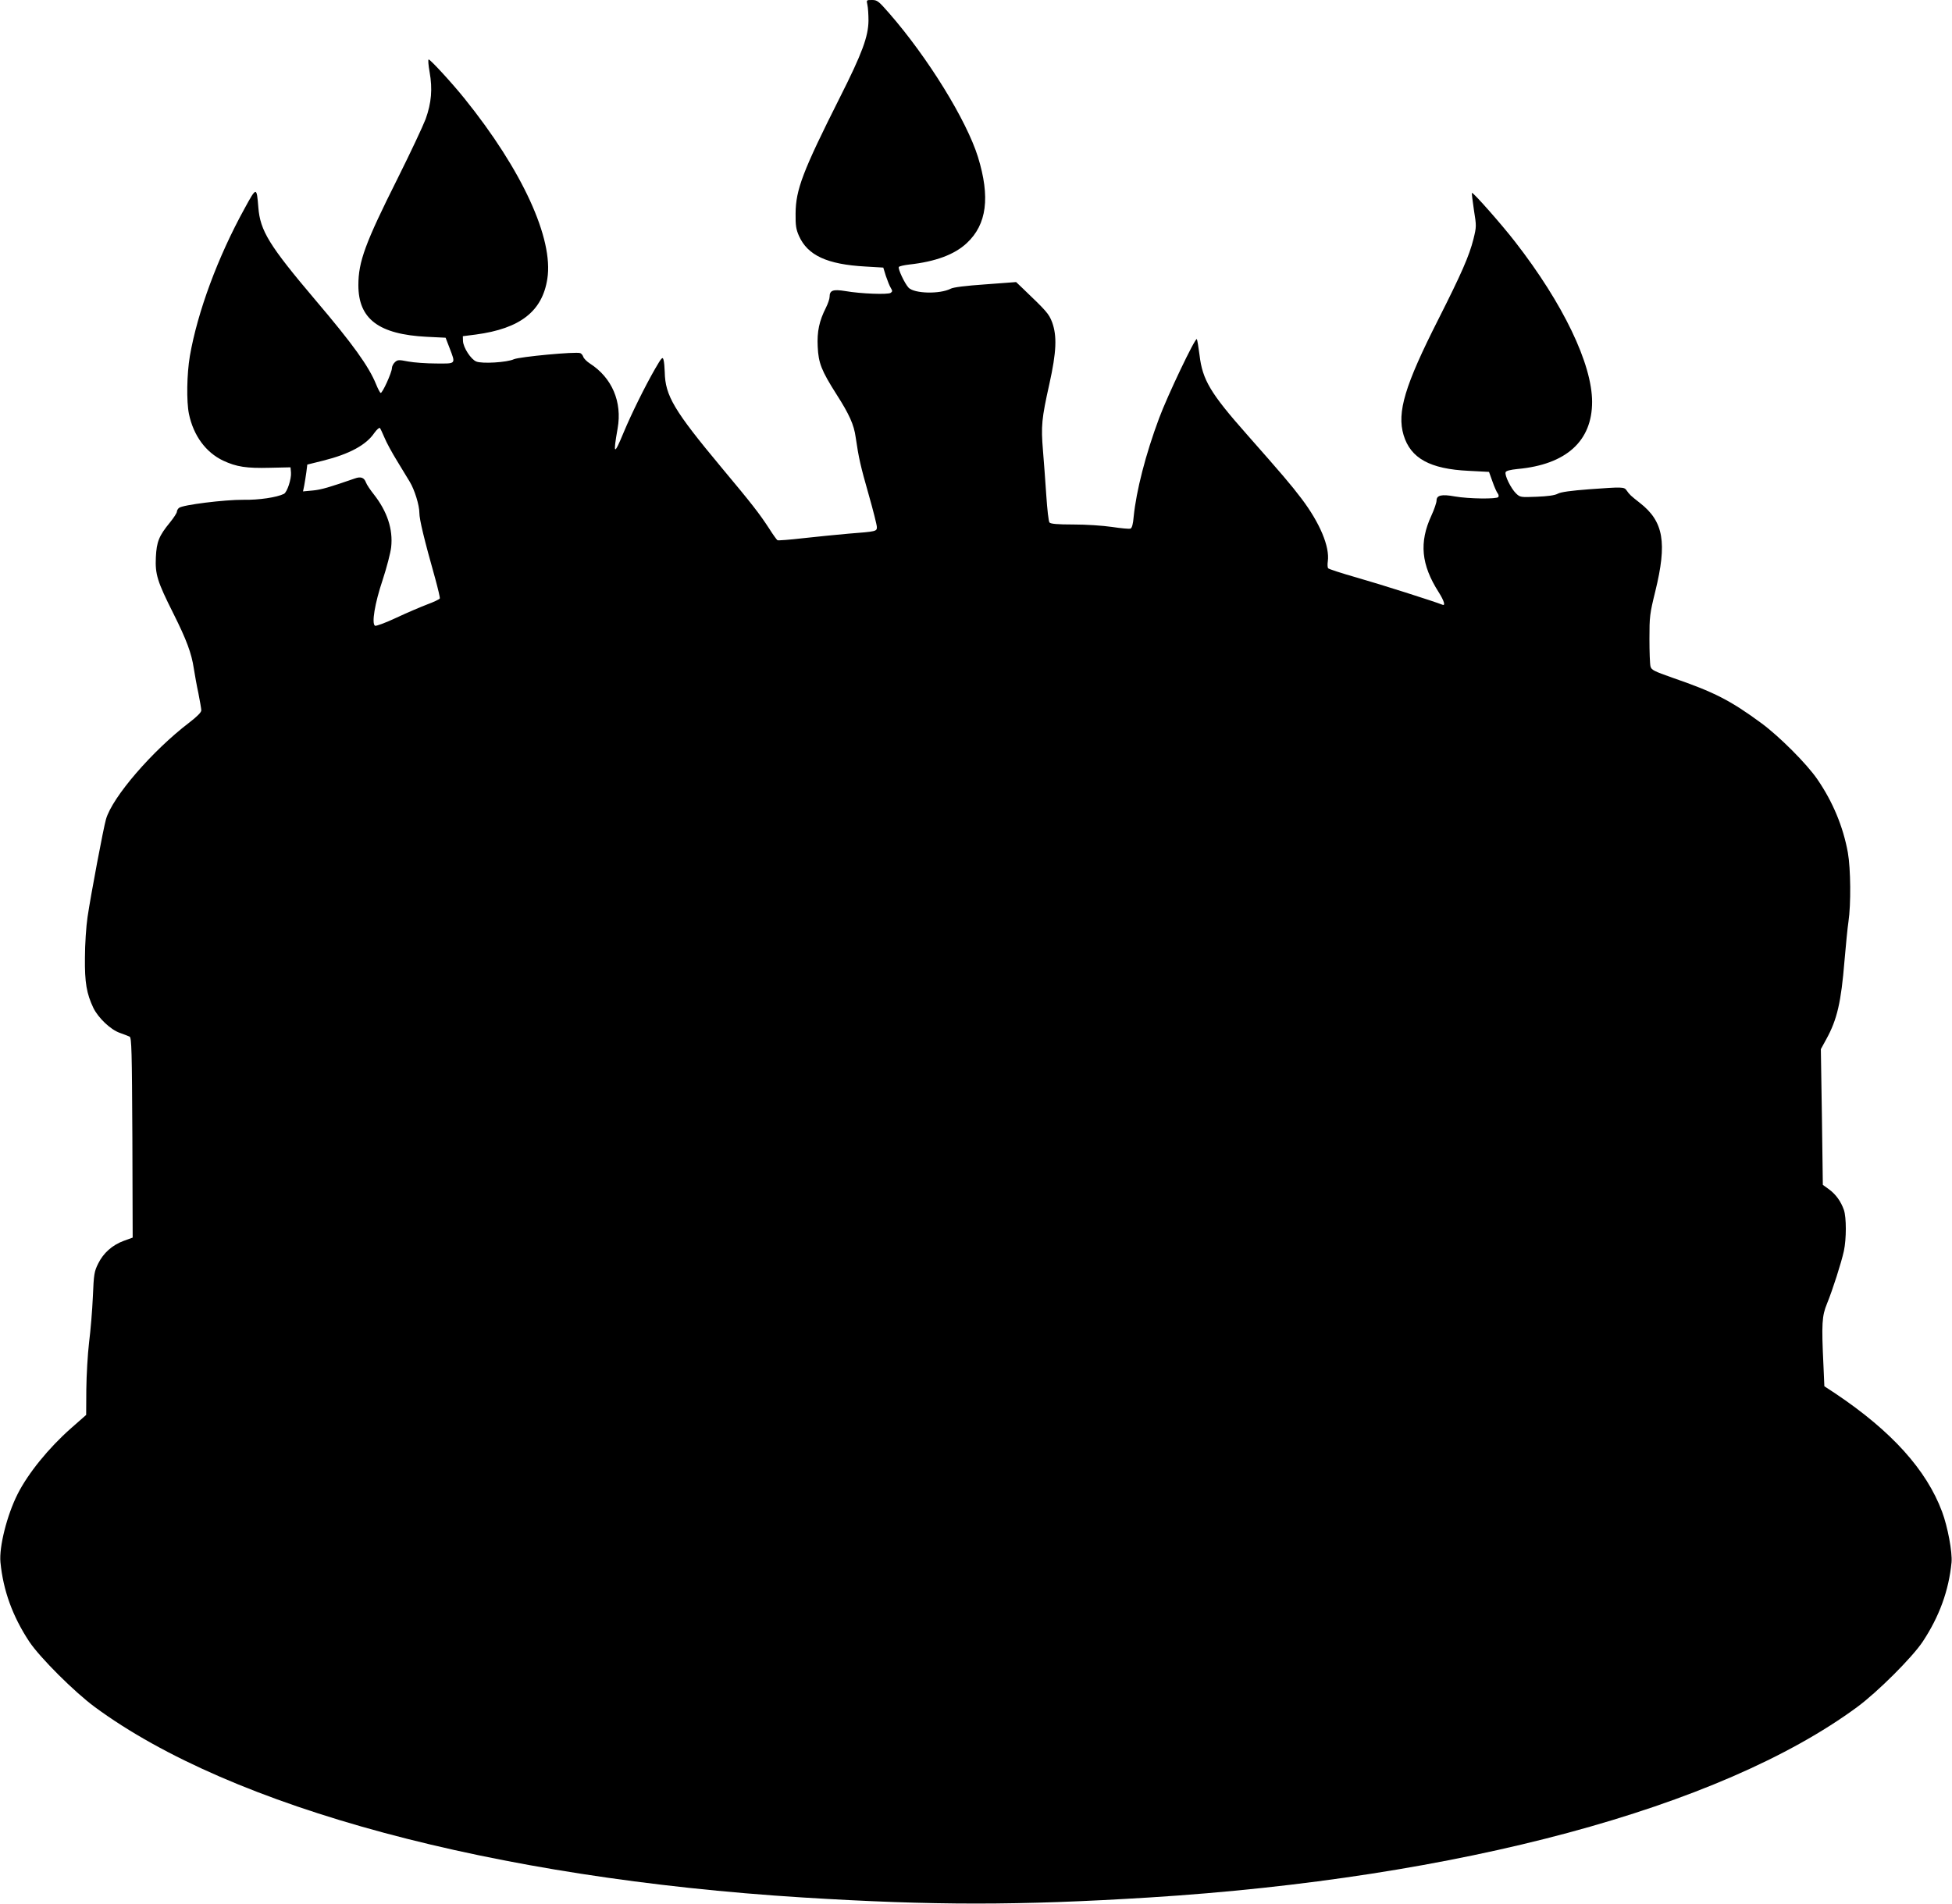 <?xml version="1.0" standalone="no"?>
<!DOCTYPE svg PUBLIC "-//W3C//DTD SVG 20010904//EN"
 "http://www.w3.org/TR/2001/REC-SVG-20010904/DTD/svg10.dtd">
<svg version="1.0" xmlns="http://www.w3.org/2000/svg"
 width="1280pt" height="1249pt" viewBox="0 0 1280 1249"
 preserveAspectRatio="xMidYMid meet">
<g transform="translate(0,1249) scale(0.1,-0.1)"
fill="#000000" stroke="none">
<path d="M5688 12458 c4 -18 7 -64 7 -103 -1 -104 -41 -214 -188 -505 -243
-483 -289 -604 -290 -760 -1 -78 3 -104 22 -147 57 -128 184 -187 435 -201
l118 -7 17 -55 c10 -30 24 -65 32 -78 12 -20 12 -24 -1 -33 -18 -12 -194 -6
-297 12 -81 13 -103 5 -103 -38 0 -13 -11 -45 -24 -71 -44 -87 -59 -156 -54
-256 5 -107 24 -156 123 -312 84 -131 115 -200 126 -282 20 -137 32 -189 85
-375 30 -105 54 -201 54 -214 0 -28 -4 -29 -185 -43 -77 -7 -212 -20 -300 -30
-88 -10 -163 -16 -167 -13 -4 2 -29 36 -54 76 -64 98 -110 158 -314 402 -310
372 -368 470 -371 624 -1 31 -4 67 -8 81 -6 22 -12 16 -56 -60 -66 -115 -154
-293 -205 -415 -64 -155 -71 -151 -40 25 31 174 -37 333 -182 426 -20 13 -39
32 -43 43 -3 10 -12 22 -20 25 -29 11 -398 -24 -435 -40 -45 -21 -209 -31
-247 -15 -35 14 -85 91 -87 134 l-1 32 86 11 c290 39 435 152 468 365 42 263
-165 714 -544 1184 -83 103 -223 255 -234 255 -5 0 -2 -37 6 -82 20 -112 12
-203 -26 -309 -18 -47 -100 -222 -184 -390 -212 -423 -257 -545 -257 -699 0
-222 133 -323 449 -339 l123 -6 25 -65 c42 -110 46 -105 -87 -104 -63 0 -146
6 -183 13 -62 12 -69 12 -87 -4 -11 -10 -20 -28 -20 -39 0 -28 -63 -167 -74
-163 -4 1 -18 27 -30 57 -48 118 -153 264 -396 550 -305 360 -364 456 -376
610 -11 136 -12 136 -90 -7 -176 -319 -309 -680 -359 -968 -20 -119 -23 -297
-6 -380 30 -143 111 -252 224 -306 88 -41 153 -51 307 -47 l135 3 3 -33 c4
-42 -25 -130 -46 -141 -46 -23 -164 -41 -267 -39 -121 1 -397 -33 -421 -53 -8
-6 -14 -18 -14 -25 0 -8 -20 -39 -45 -70 -73 -89 -88 -127 -93 -229 -5 -112 9
-158 115 -369 86 -172 119 -260 134 -361 6 -38 19 -112 30 -162 10 -51 19
-102 19 -112 0 -13 -28 -41 -80 -81 -240 -183 -503 -487 -545 -633 -16 -54
-100 -499 -121 -642 -9 -60 -17 -180 -17 -265 -2 -165 11 -237 55 -330 32 -66
113 -143 173 -164 28 -10 57 -21 65 -25 13 -7 15 -93 18 -663 l2 -655 -58 -21
c-76 -28 -134 -80 -168 -149 -26 -52 -29 -70 -35 -217 -4 -89 -15 -224 -25
-301 -9 -77 -17 -215 -18 -308 l-1 -167 -100 -88 c-146 -129 -281 -295 -350
-432 -69 -137 -122 -346 -112 -447 18 -185 80 -355 189 -520 70 -105 297 -331
430 -429 897 -661 2612 -1122 4643 -1249 855 -53 1415 -53 2270 0 2031 127
3746 588 4643 1249 133 98 360 324 430 429 109 165 171 335 189 520 6 66 -25
233 -62 332 -102 274 -330 527 -696 773 l-76 50 -6 138 c-13 271 -10 323 23
403 38 93 94 269 111 346 17 80 17 220 0 270 -20 56 -52 101 -98 135 l-40 29
-6 445 -7 445 35 64 c72 130 98 245 120 515 9 103 20 219 26 257 17 114 15
347 -4 454 -31 170 -99 333 -200 480 -69 101 -250 282 -367 368 -204 150 -310
204 -583 298 -122 43 -138 51 -144 74 -4 14 -7 96 -7 181 0 146 2 164 38 310
79 321 55 460 -100 581 -61 48 -68 54 -88 83 -16 23 -27 23 -246 7 -118 -9
-185 -18 -205 -29 -20 -11 -66 -17 -138 -20 -106 -4 -109 -4 -136 22 -33 32
-76 119 -68 139 3 9 29 16 78 21 319 29 489 183 489 440 0 249 -190 645 -504
1049 -88 114 -278 329 -284 322 -2 -2 4 -52 13 -112 17 -106 17 -109 -3 -191
-28 -111 -79 -227 -230 -526 -220 -434 -273 -610 -228 -760 46 -152 173 -222
426 -234 l134 -7 23 -64 c12 -35 28 -70 34 -77 6 -7 8 -18 4 -24 -9 -14 -194
-12 -285 4 -87 16 -120 8 -120 -27 0 -13 -15 -58 -34 -99 -81 -175 -67 -322
48 -502 36 -57 46 -92 24 -82 -52 21 -407 134 -558 177 -102 29 -188 57 -191
62 -4 5 -5 26 -2 46 13 96 -52 251 -172 410 -72 95 -128 160 -359 422 -239
270 -291 358 -310 519 -7 55 -15 102 -18 106 -11 10 -195 -377 -247 -518 -89
-238 -150 -477 -167 -646 -4 -49 -11 -75 -21 -79 -8 -3 -62 2 -121 11 -63 9
-168 16 -253 16 -105 0 -149 4 -157 13 -6 6 -15 86 -21 177 -6 91 -16 224 -22
297 -13 158 -9 206 42 434 47 212 51 315 18 406 -22 56 -34 70 -195 224 l-41
39 -201 -15 c-129 -9 -212 -19 -229 -29 -71 -36 -237 -32 -275 7 -26 28 -71
124 -64 136 3 5 34 12 68 16 172 19 297 65 378 141 131 122 154 301 73 564
-75 241 -328 652 -583 944 -69 79 -78 86 -112 86 -37 0 -37 0 -30 -32z m-3167
-2838 c12 -30 50 -100 84 -155 34 -55 71 -116 82 -135 32 -53 63 -154 63 -204
0 -43 31 -172 104 -431 18 -66 32 -125 30 -130 -3 -6 -39 -23 -82 -39 -42 -16
-134 -55 -204 -88 -70 -33 -133 -56 -139 -52 -23 14 -2 145 50 300 27 82 52
179 56 215 13 118 -26 235 -114 347 -23 29 -46 63 -51 77 -12 33 -34 41 -73
27 -164 -57 -221 -74 -276 -79 l-64 -6 8 39 c4 21 10 61 14 88 l6 49 105 26
c171 43 281 102 335 182 16 22 32 36 36 32 4 -4 17 -33 30 -63z"/>
</g>
</svg>
